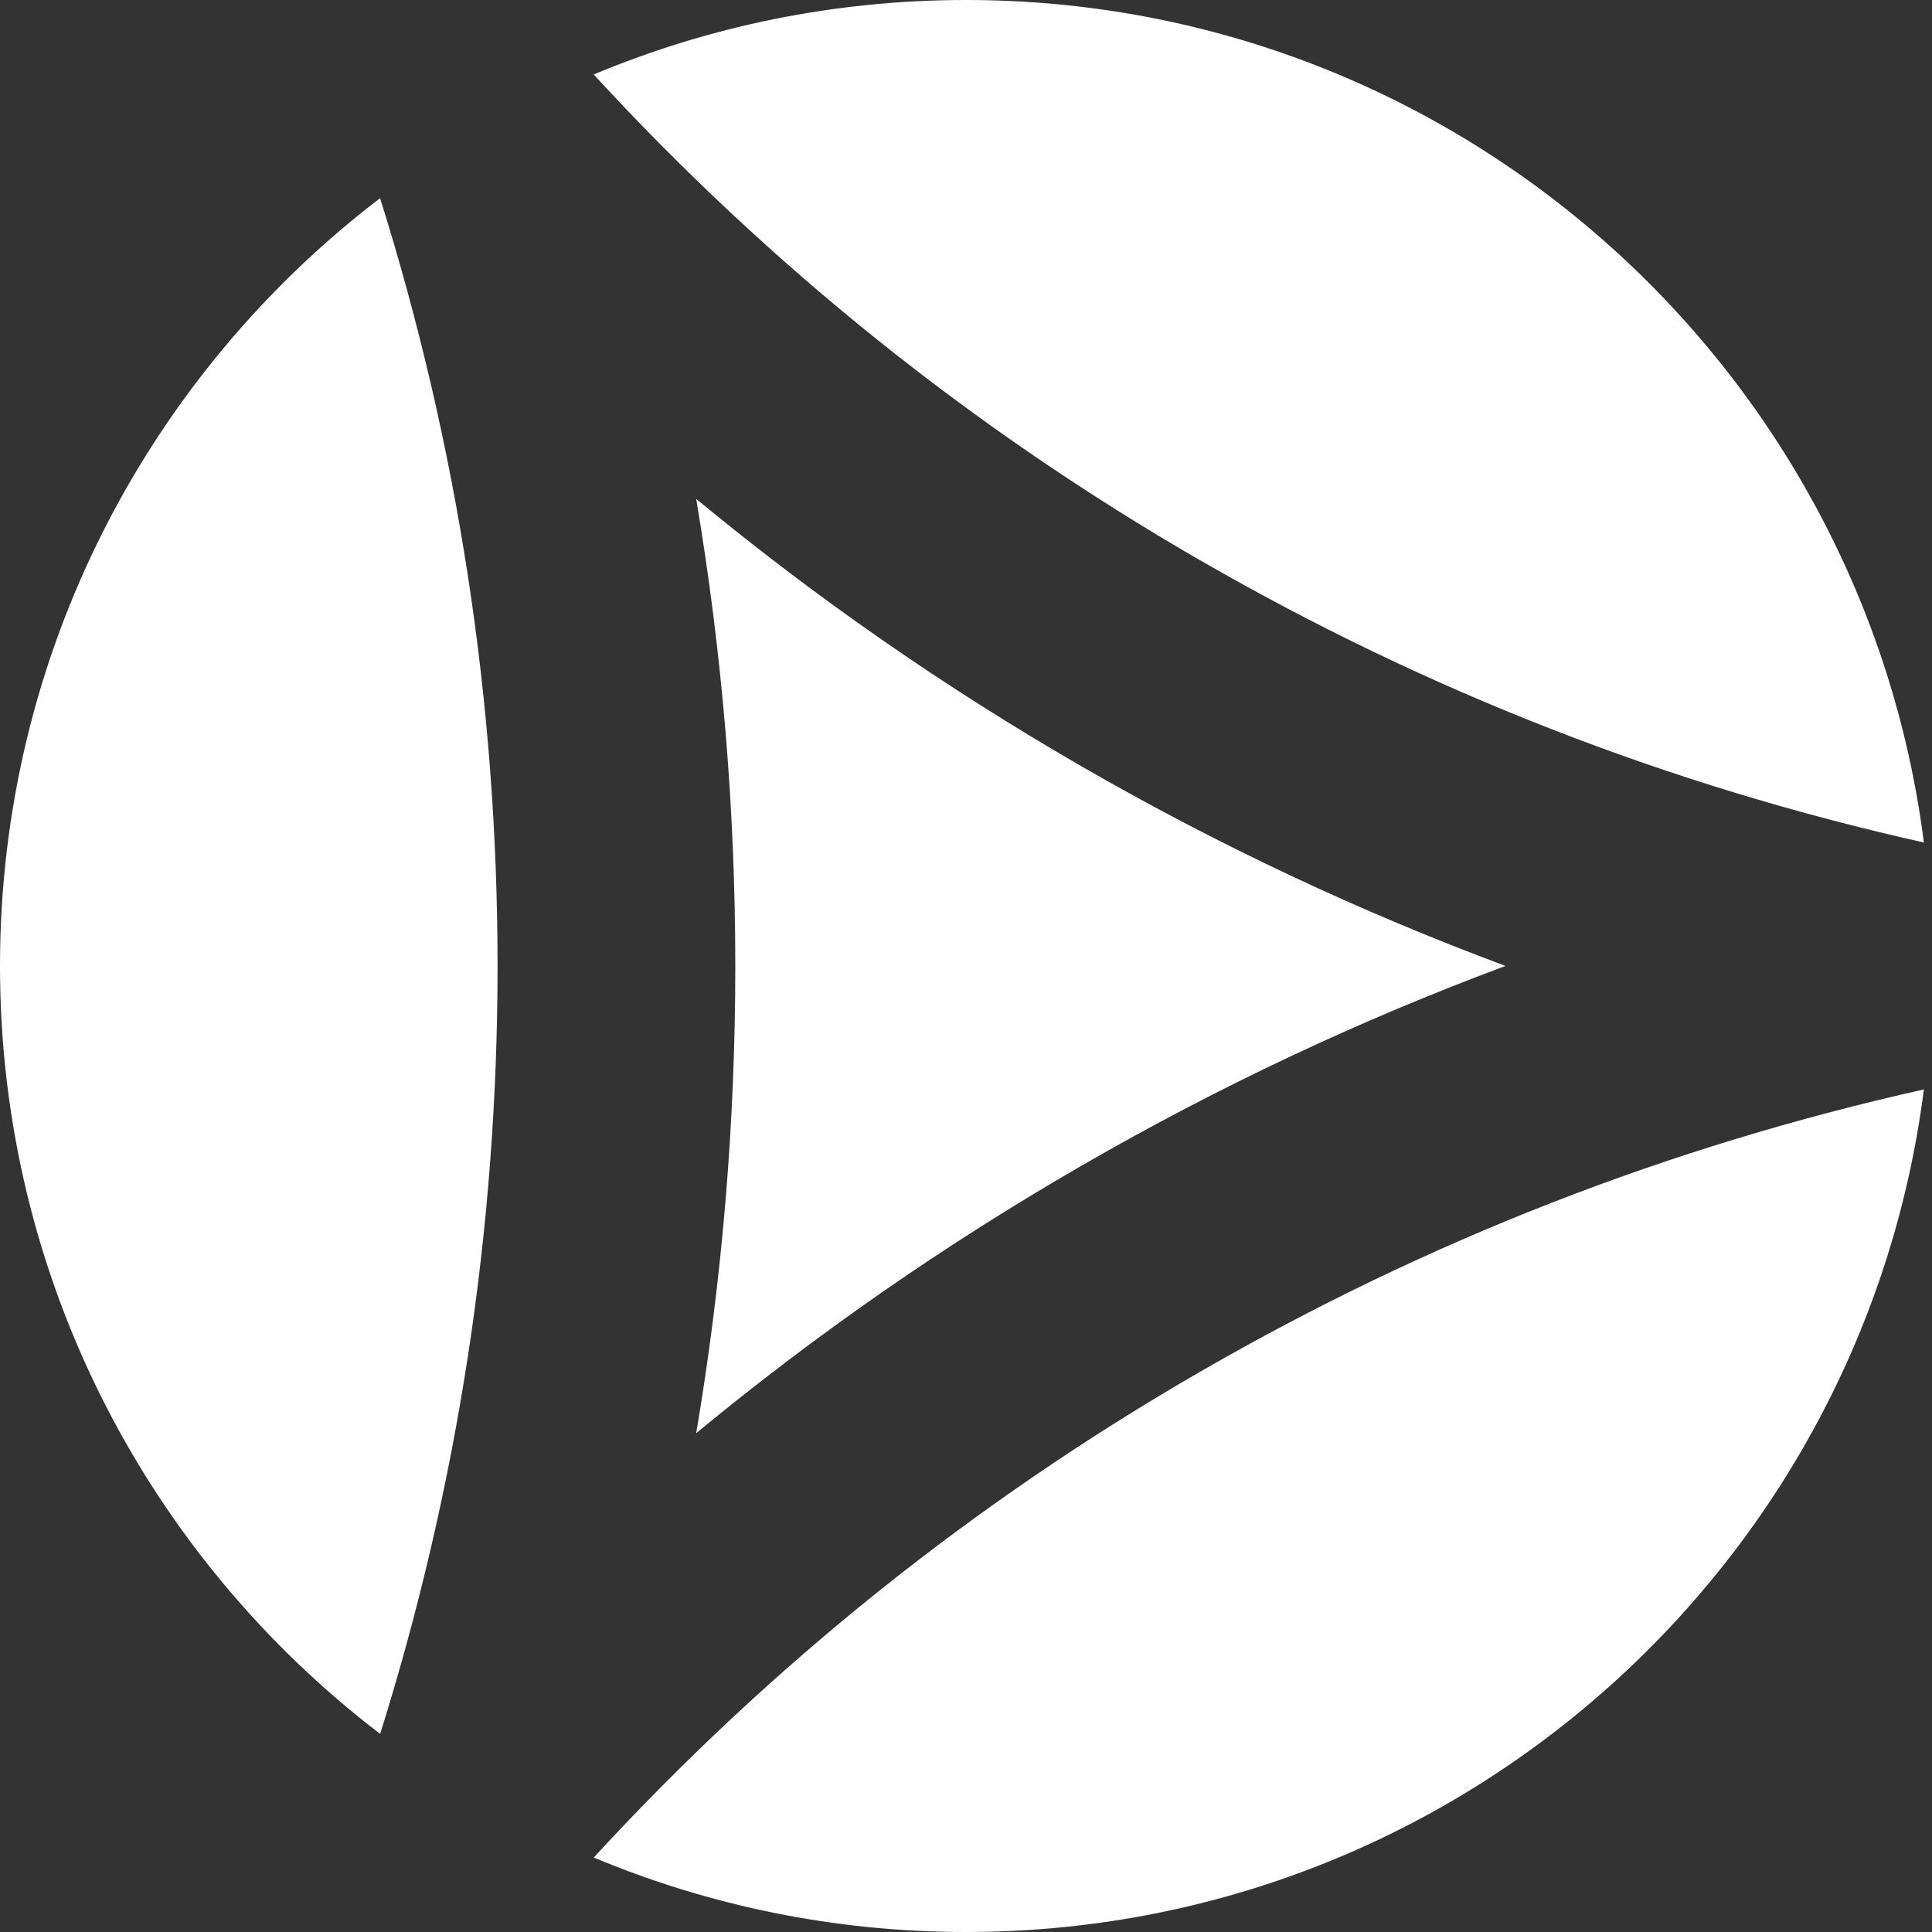 <?xml version="1.0" encoding="UTF-8"?>
<svg xmlns="http://www.w3.org/2000/svg" width="288" height="288" viewBox="0 0 288 288" fill="white" stroke="none">
	<rect x="0" y="0" width="288" height="288" fill="#333333" stroke="none"/>
	<g id="symbol">
		<circle id="symbol-fill" fill="none"
			cx="144" cy="144" r="144" />
		<path id="symbol-left"
			d="M56.67,258.47c11.61-37.04,17.5-75.35,17.5-114.46s-5.89-77.43-17.51-114.47C22.23,55.84,0,97.32,0,144s22.23,88.16,56.67,114.47Z" />
		<path id="symbol-center"
			d="M103.78,213.64c17.9-14.78,37.05-28.1,57.42-39.86,20.37-11.76,41.47-21.69,63.22-29.79-21.75-8.1-42.86-18.02-63.23-29.77-20.37-11.76-39.52-25.07-57.41-39.85,3.86,22.89,5.83,46.13,5.83,69.64s-1.96,46.75-5.83,69.64Z" />
		<path id="symbol-bottom"
			d="M178.92,204.47c-33.89,19.57-64.13,43.84-90.41,72.43,17.08,7.14,35.83,11.1,55.5,11.1,73.29,0,133.73-54.77,142.78-125.6-37.88,8.46-73.99,22.51-107.86,42.07Z" />
		<path id="symbol-top"
			d="M178.91,83.52c33.88,19.56,70,33.61,107.88,42.07C277.75,54.77,217.29,0,144,0c-19.67,0-38.42,3.96-55.5,11.1,26.28,28.59,56.52,52.86,90.41,72.43Z" />
	</g>
</svg>